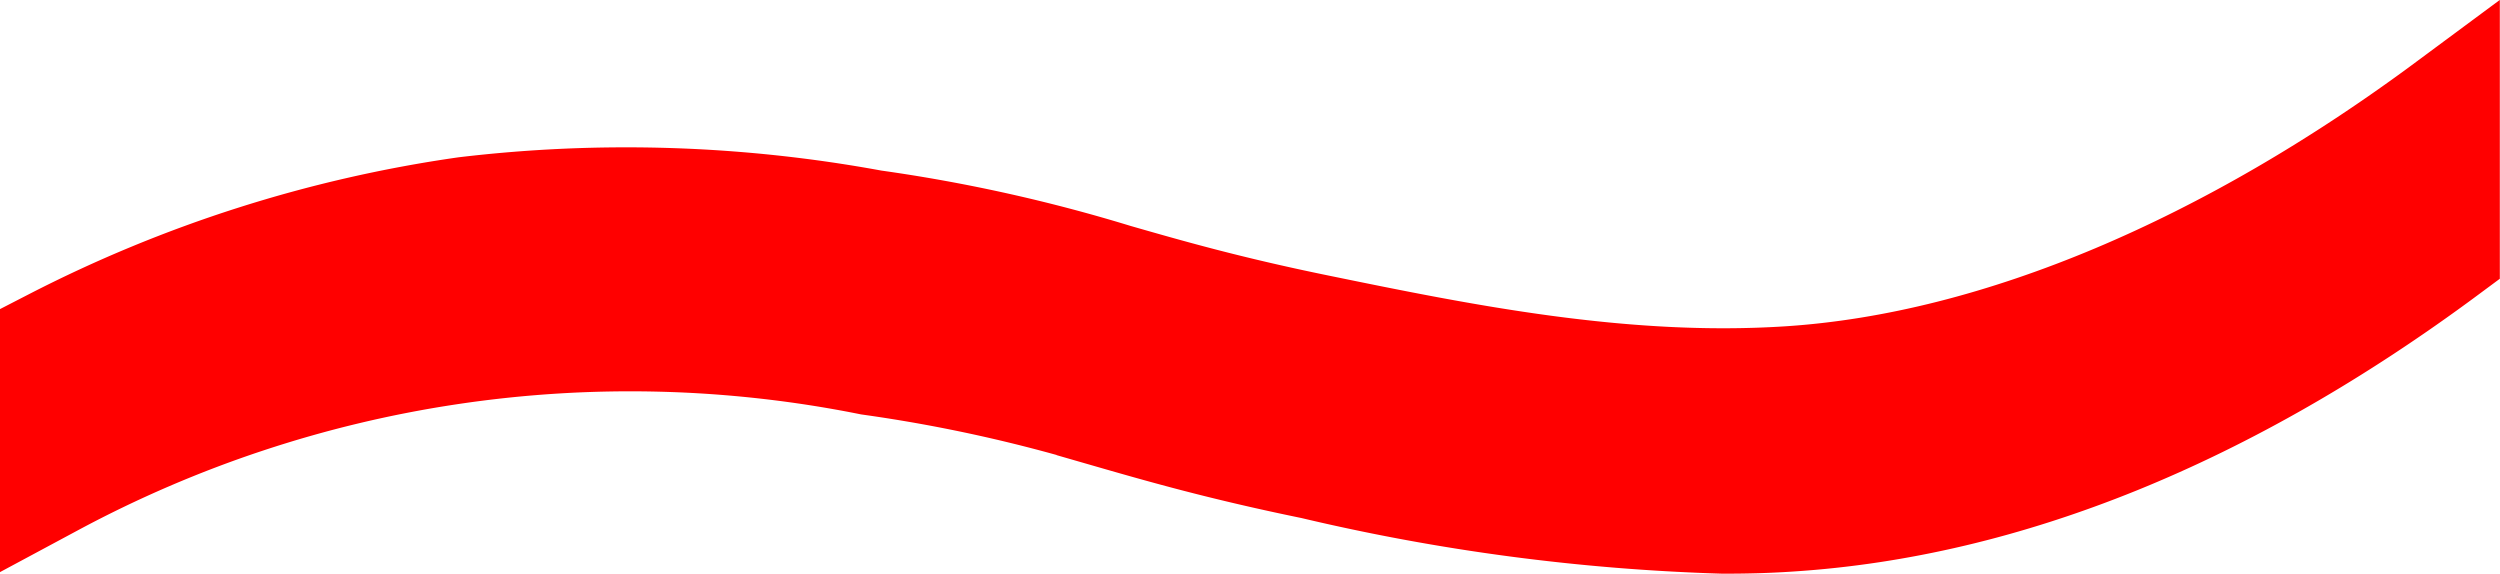 <svg xmlns="http://www.w3.org/2000/svg" width="70.553" height="16.195" viewBox="0 0 70.553 16.195"><path d="M2233.758,1829.9a57.62,57.62,0,0,1-11.585-1.535c-2.544-.522-4.239-1.008-5.734-1.439a43.9,43.9,0,0,0-6.765-1.5,34.425,34.425,0,0,0-23.054,3.422v-4a36.78,36.78,0,0,1,11.633-3.711,38.378,38.378,0,0,1,11.5.368,44.433,44.433,0,0,1,6.846,1.519c1.484.426,3.167.91,5.684,1.426,4.046.83,8.63,1.769,13.314,1.466,5.969-.386,12.488-3.223,18.571-7.73v4.136c-6.2,4.6-12.44,7.126-18.534,7.52C2235.009,1829.885,2234.381,1829.9,2233.758,1829.9Z" transform="translate(-2185.12 -1815.21)" fill="red" stroke="red" stroke-width="3"/></svg>